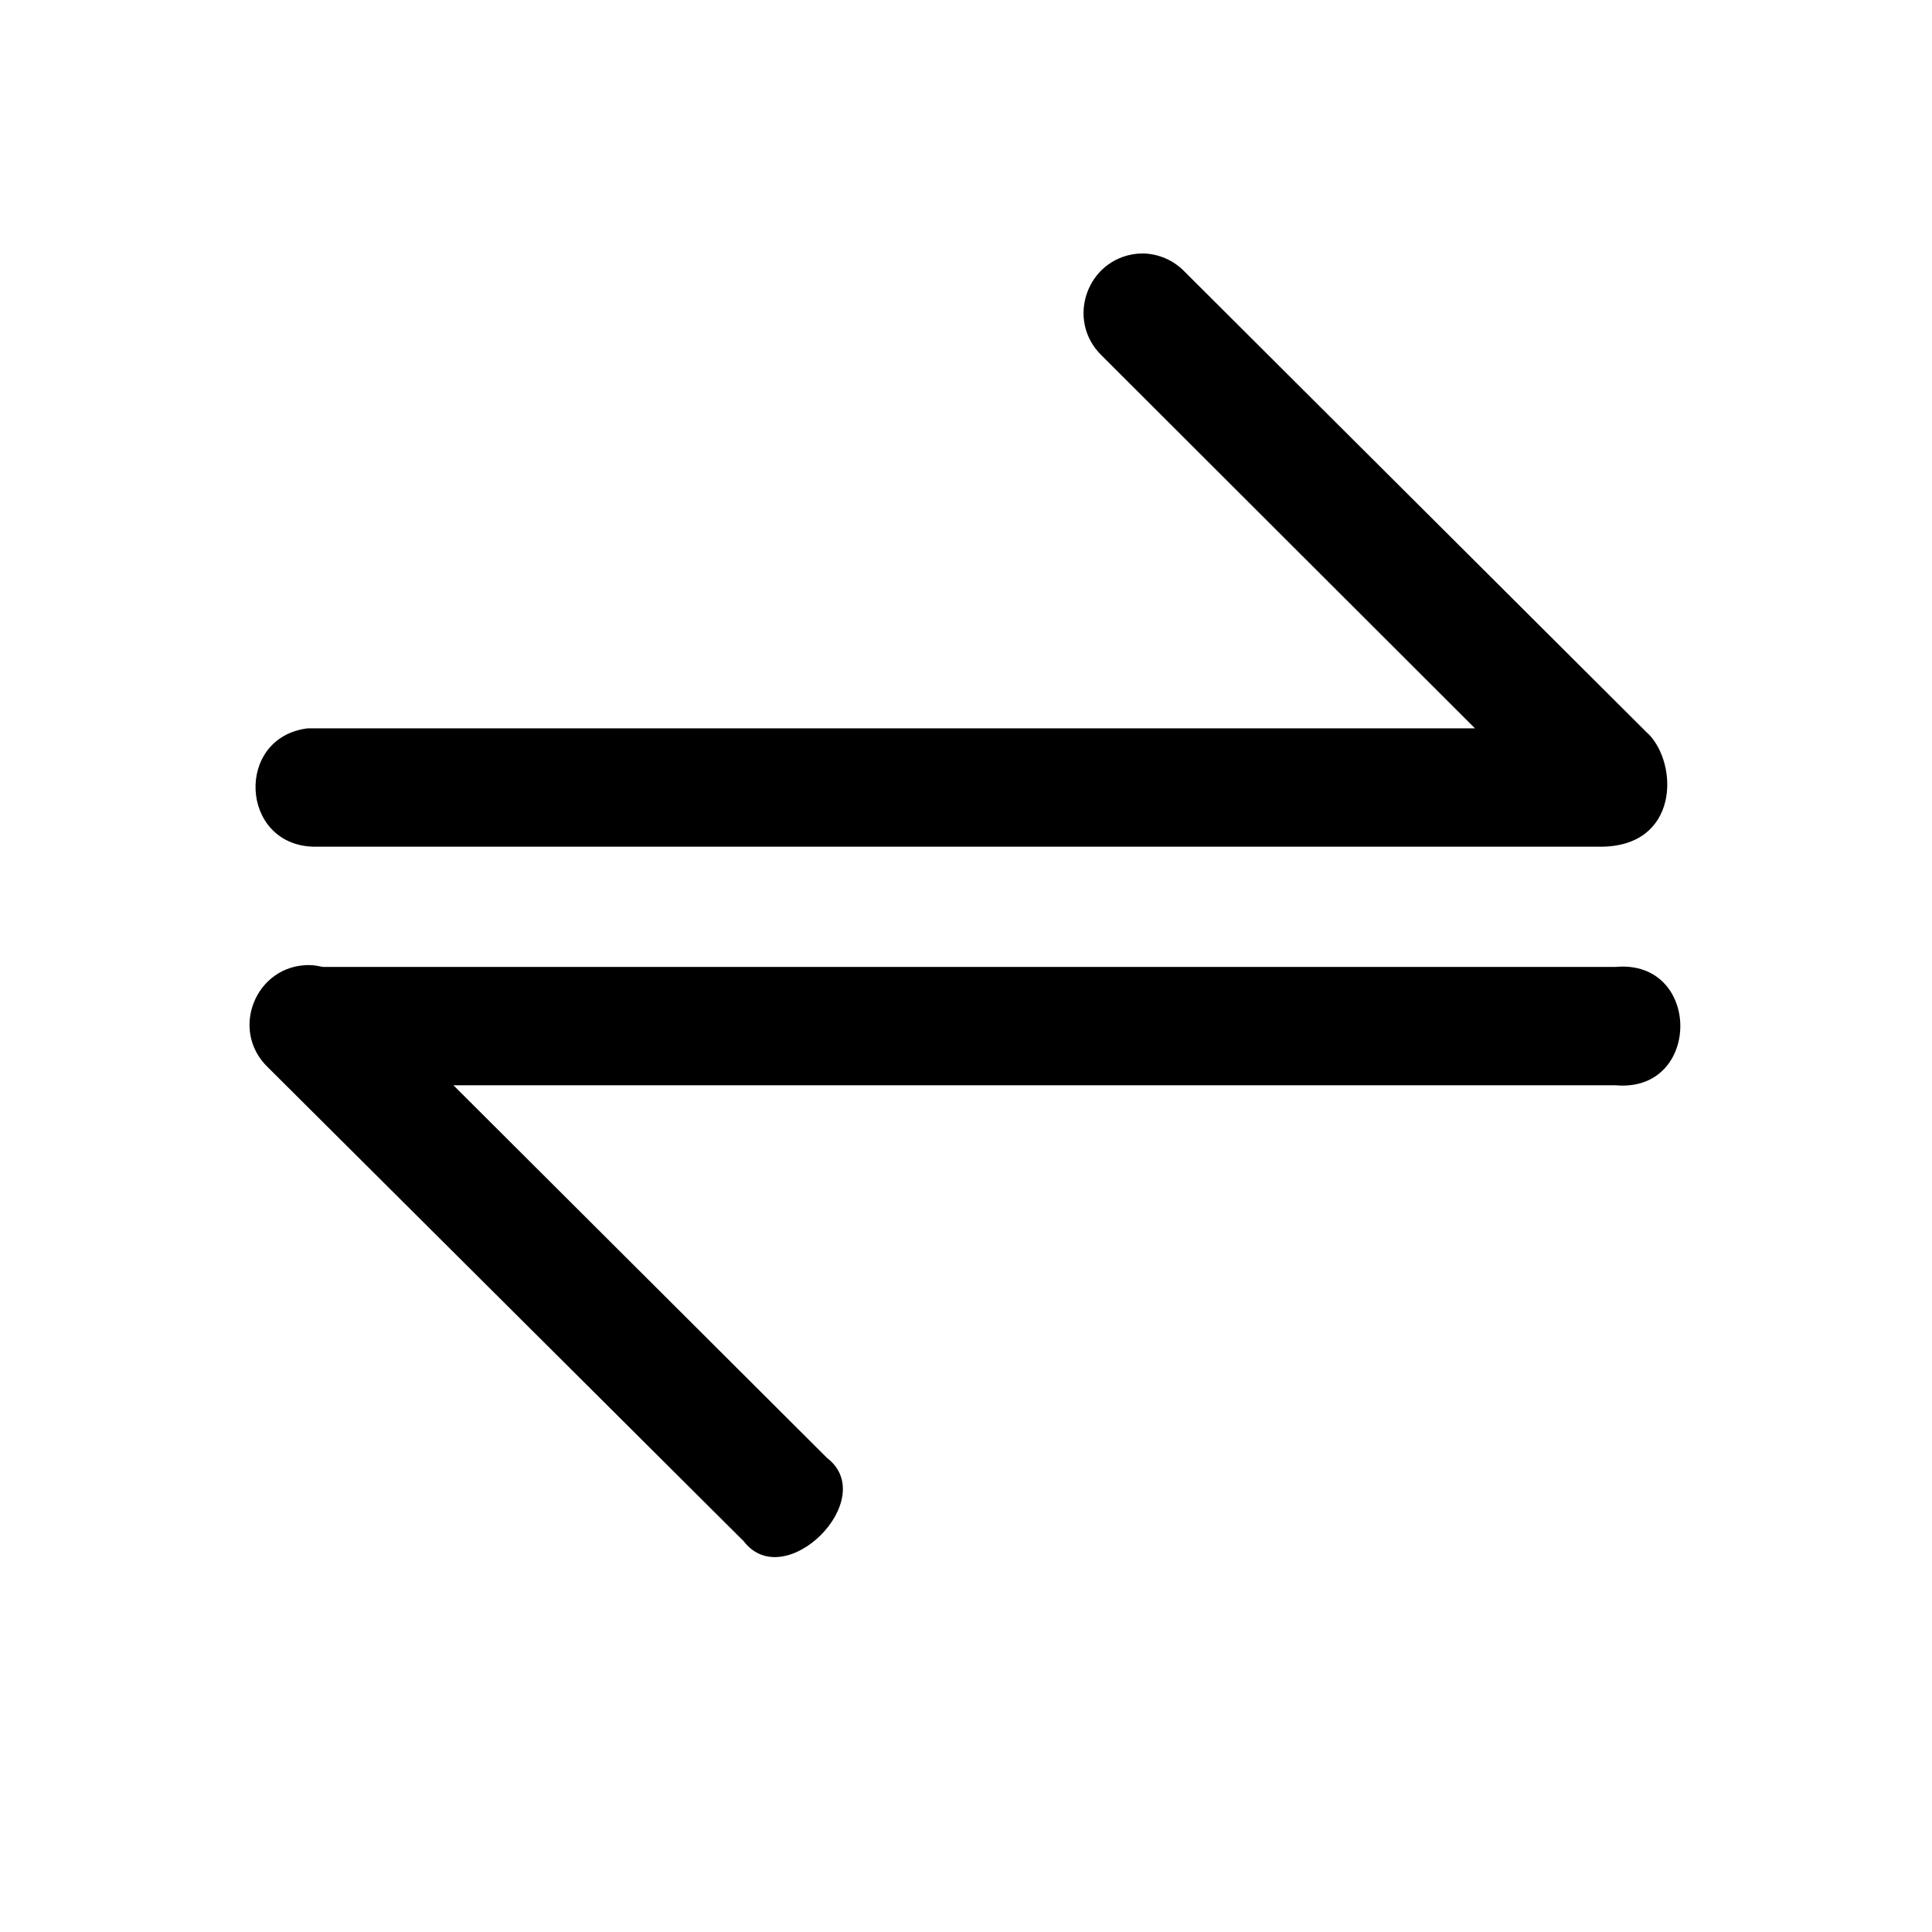 <?xml version="1.0" encoding="UTF-8"?>
<!-- Uploaded to: ICON Repo, www.svgrepo.com, Generator: ICON Repo Mixer Tools -->
<svg fill="#000000" width="800px" height="800px" version="1.1" viewBox="144 144 512 512" xmlns="http://www.w3.org/2000/svg">
 <path d="m446.75 211.19c-0.512-0.004-1.023 0.016-1.535 0.062-13.242 1.441-18.828 17.648-9.281 26.938l98.953 98.832-307.93-0.004c-0.473-0.02-0.945-0.02-1.418 0-19.285 2.367-18.004 30.738 1.418 31.363l341.2 0.004c20.773 0 20.773-21.812 12.602-29.984-0.039-0.02-0.078-0.043-0.121-0.062l-122.62-122.26c-2.934-3.094-6.996-4.867-11.258-4.914zm-220.72 188.56c-14.301-0.117-21.336 17.355-10.949 27.184l126.02 125.52c10.879 14.16 36.238-11.199 22.078-22.078l-99.02-98.77h307.99c22.871 2.059 22.871-33.418 0-31.363l-342.62-0.004c-1.148-0.238-2.328-0.477-3.512-0.477z"/>
</svg>